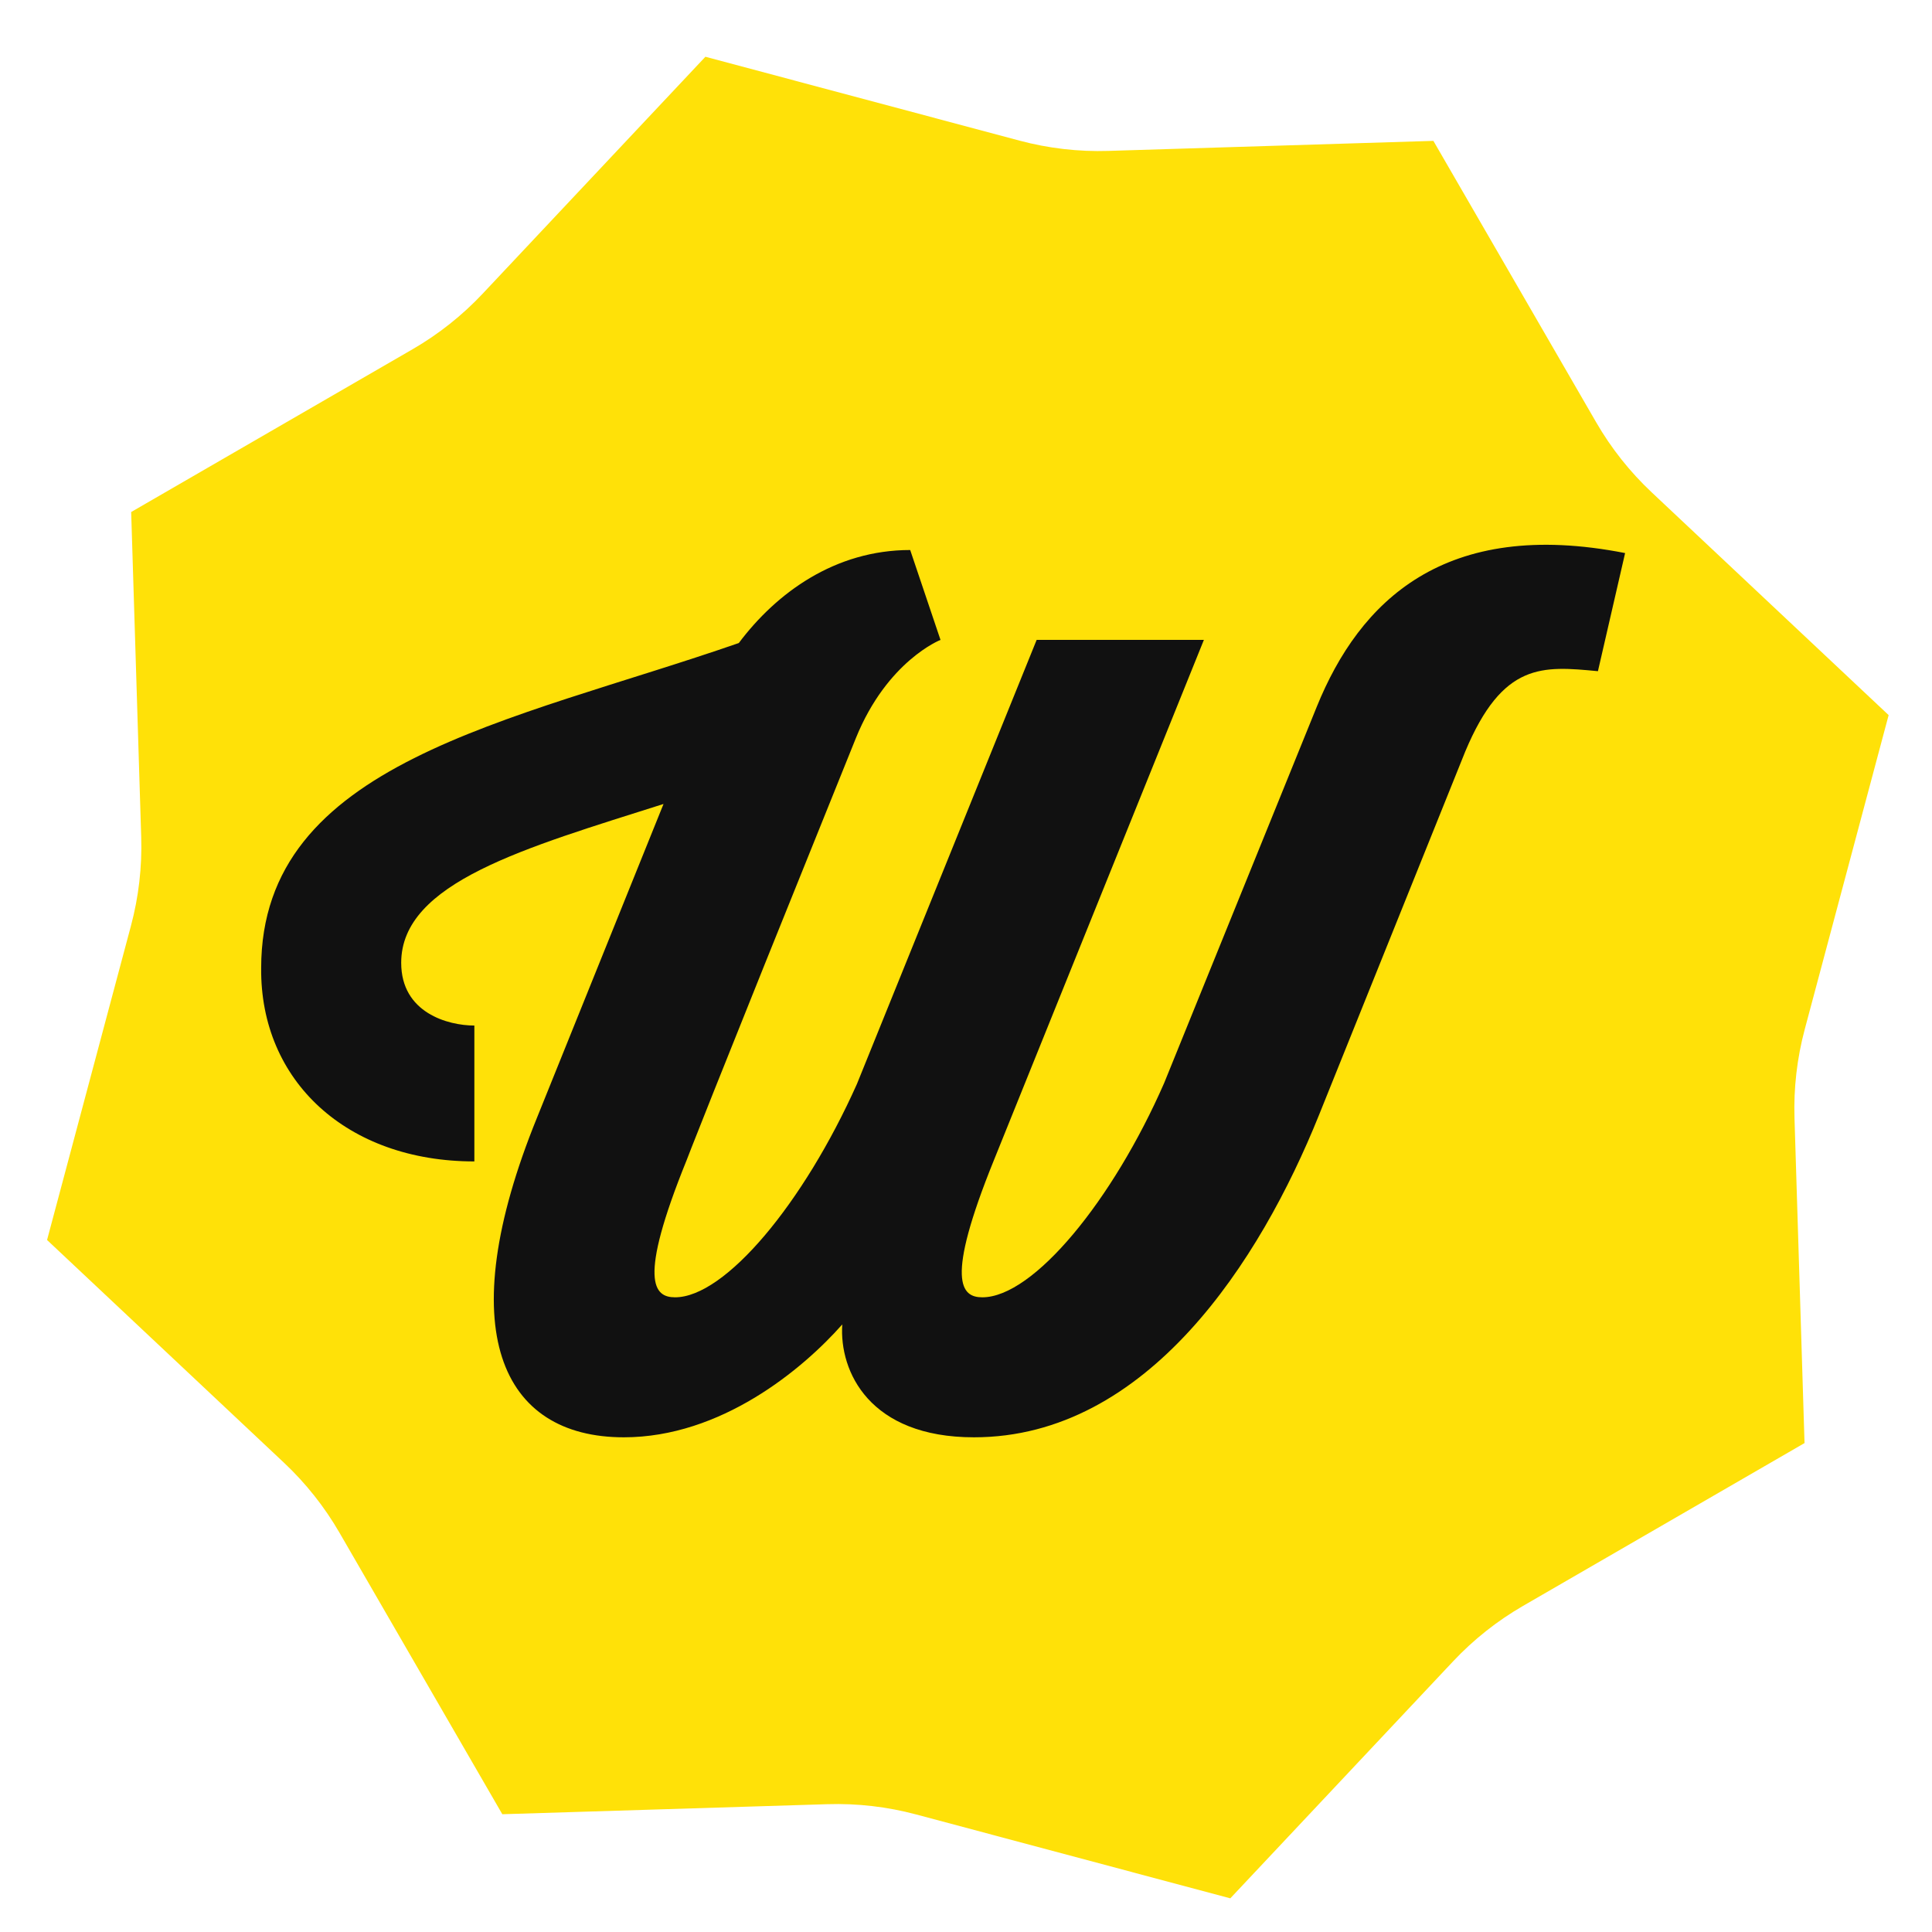 <?xml version="1.0" encoding="UTF-8"?> <svg xmlns="http://www.w3.org/2000/svg" id="Ebene_1" data-name="Ebene 1" viewBox="0 0 512 512"><defs><style> .cls-1 { fill: #ffe108; } .cls-1, .cls-2 { stroke-width: 0px; } .cls-2 { fill: #111; } </style></defs><path class="cls-1" d="M270.19,37.27l-83.25-22.23-59.02,62.78c-5.44,5.79-11.7,10.75-18.58,14.73l-74.58,43.14,2.66,86.12c.25,7.94-.67,15.88-2.72,23.55l-22.23,83.25,62.78,59.02c5.79,5.44,10.75,11.7,14.73,18.58l43.14,74.58,86.12-2.66c7.94-.25,15.88.67,23.55,2.72l83.25,22.23,59.02-62.78c5.44-5.79,11.7-10.75,18.58-14.73l74.58-43.14-2.66-86.12c-.25-7.94.67-15.88,2.72-23.55l22.23-83.25-62.78-59.02c-5.79-5.44-10.75-11.7-14.73-18.58l-43.14-74.58-86.12,2.66c-7.94.25-15.88-.67-23.55-2.72Z"></path><path class="cls-2" d="M348.96,187.29c11.36-27.97,33.79-50.13,81.71-40.72l-7.2,31.3c-14.68-1.38-25.21-2.49-35.18,21.33l-38.78,96.39c-15.51,38.5-45.42,85.31-91.4,85.31-27.7,0-35.73-17.45-34.9-29.91-10.53,11.91-32.13,29.91-57.89,29.91-32.41,0-45.98-28.25-22.99-84.75l33.51-83.09c-36.56,11.63-69.52,20.77-69.52,42.1,0,13.29,12.46,16.62,19.39,16.62v36.01c-33.79,0-56.78-21.33-56.5-51.24,0-54.56,65.92-65.09,126.58-86.14,9.97-13.29,25.48-24.65,45.42-24.65l8.03,23.82s-14.13,5.54-22.43,26.04c-40.72,100.82-44.87,111.9-44.87,111.9-13.02,32.13-8.59,36.28-3.05,36.28,13.29,0,34.07-24.93,48.19-56.5l47.64-117.72h44.32l-55.67,137.94c-13.02,32.13-8.59,36.28-3.05,36.28,13.57,0,34.62-25.76,48.19-56.78l40.44-99.71Z"></path></svg> 